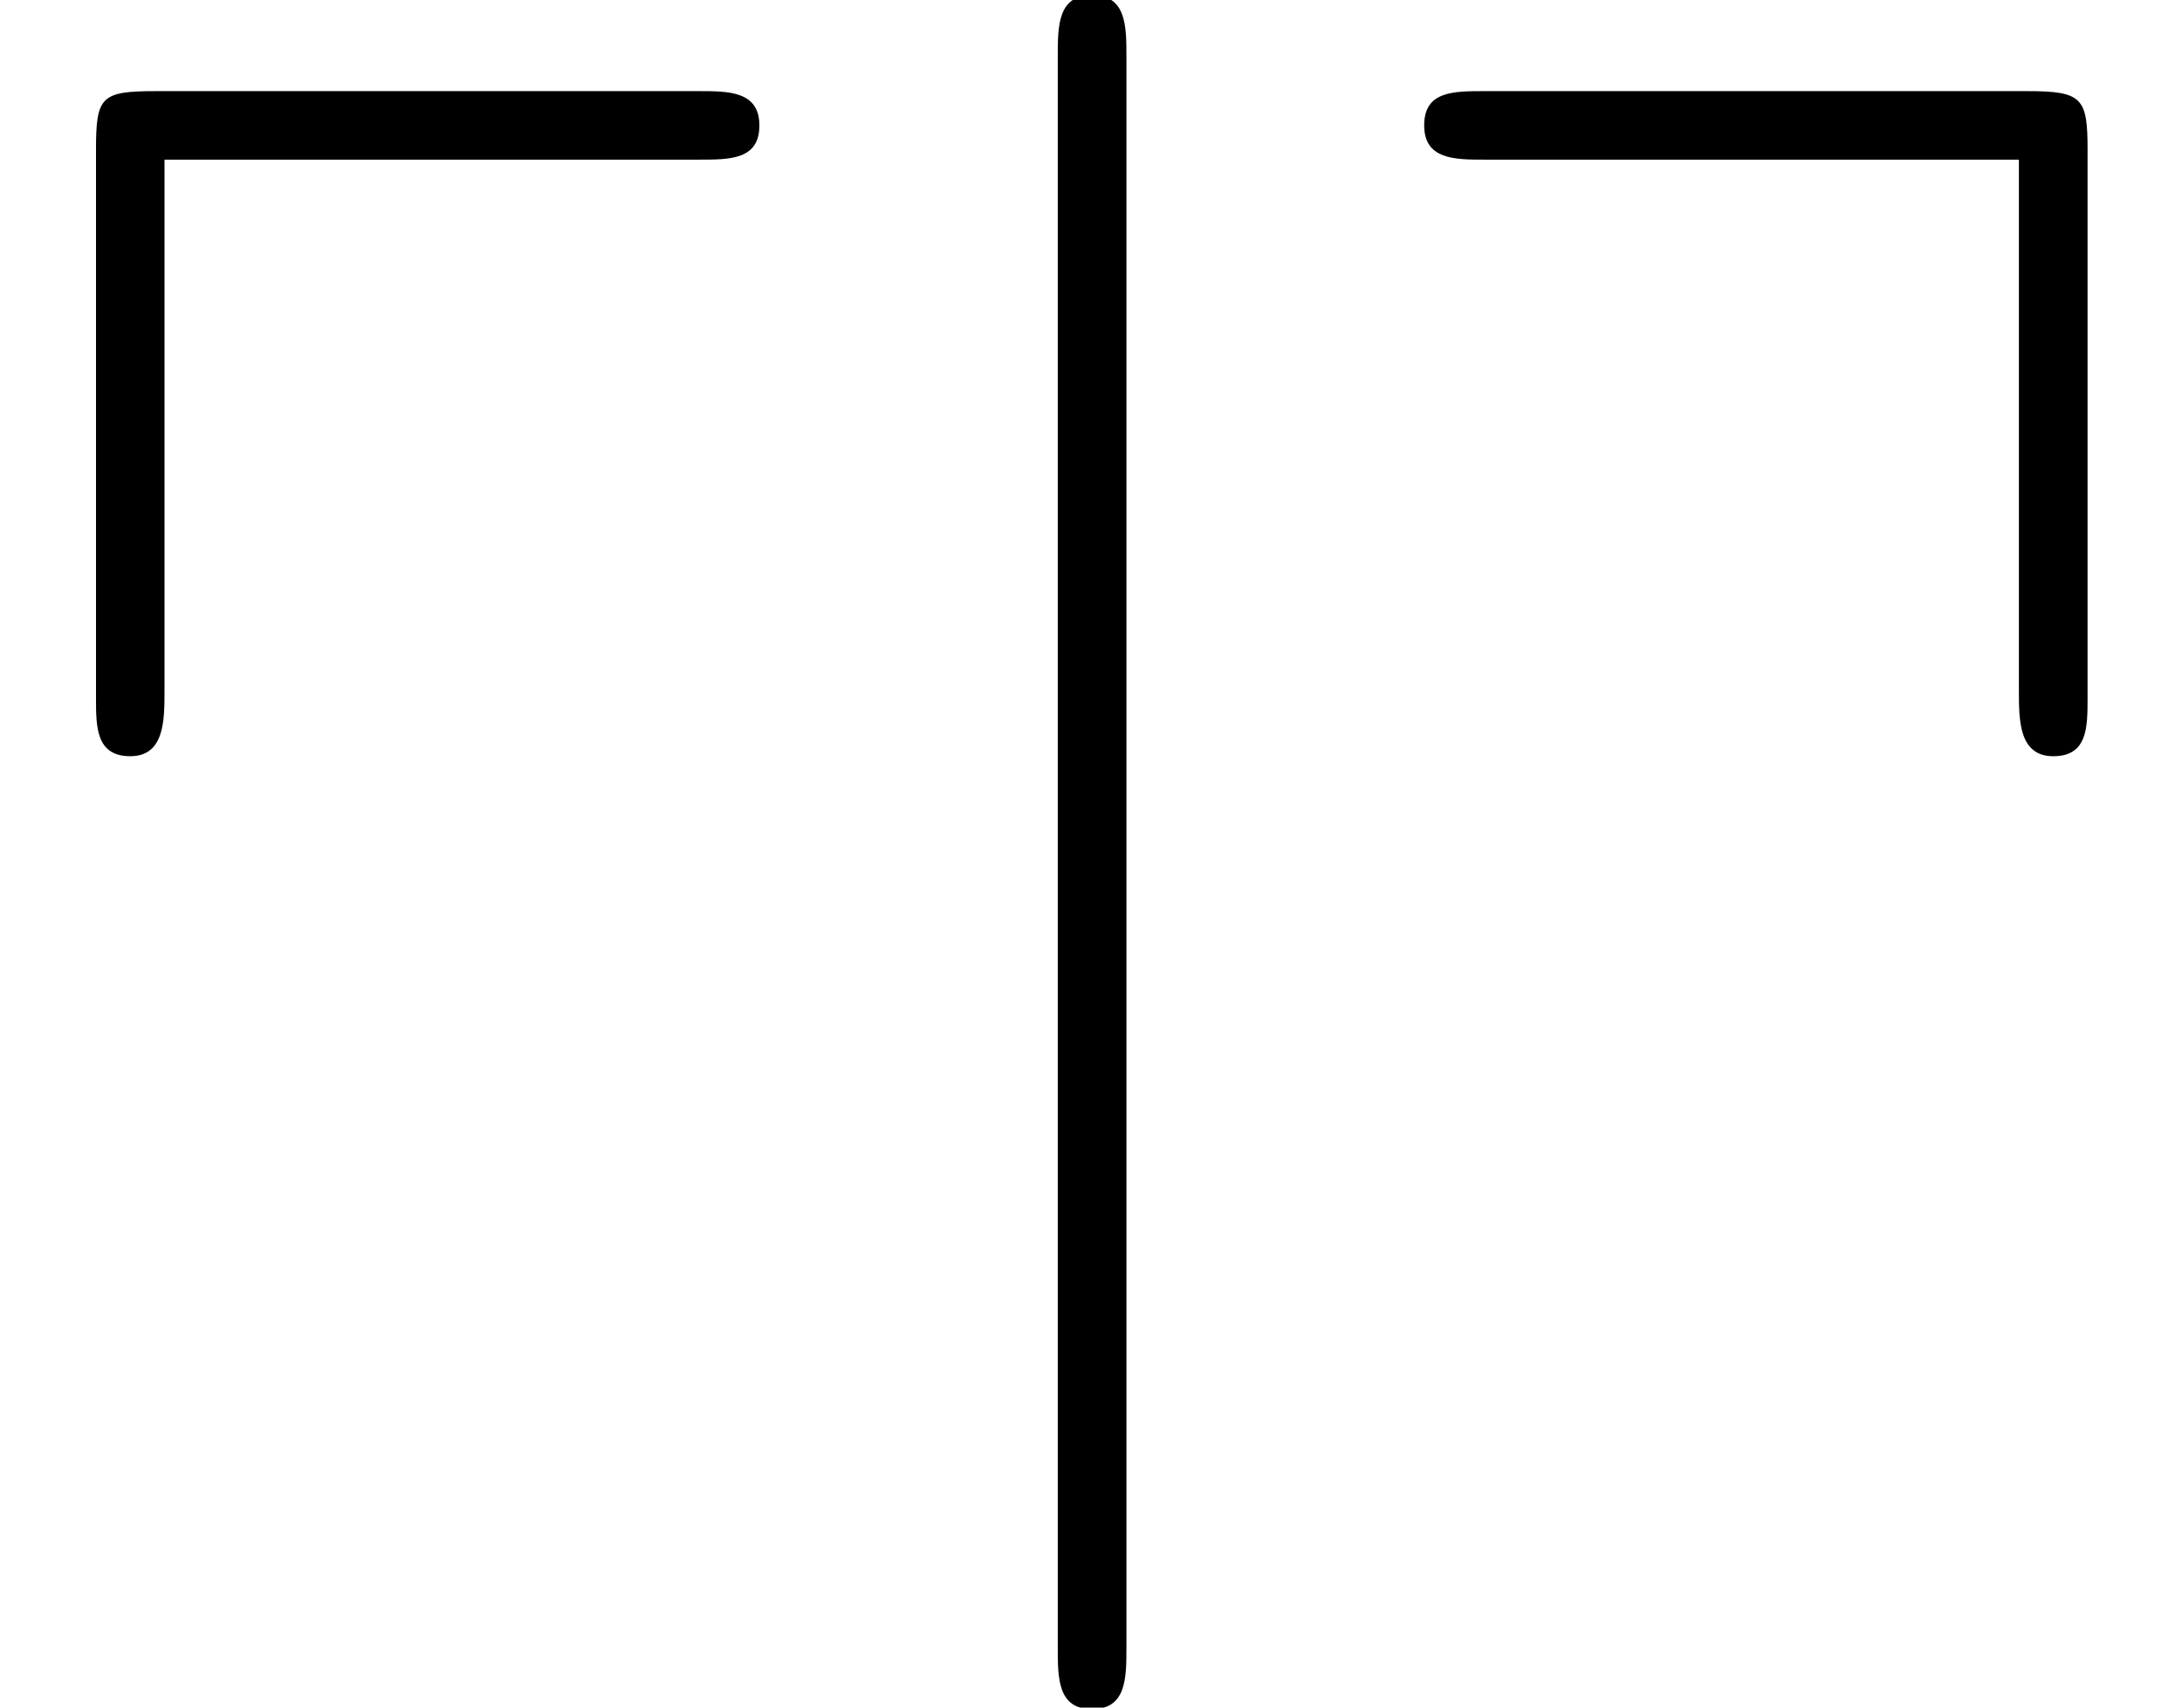 <?xml version='1.0' encoding='UTF-8'?>
<!-- This file was generated by dvisvgm 1.15.1 -->
<svg height='10.868pt' version='1.1' viewBox='70.735 60.591 13.887 10.868' width='13.887pt' xmlns='http://www.w3.org/2000/svg' xmlns:xlink='http://www.w3.org/1999/xlink'>
<defs>
<path d='M4.451 -7.135C4.647 -7.135 4.833 -7.135 4.833 -7.353S4.636 -7.571 4.451 -7.571H0.993C0.644 -7.571 0.611 -7.538 0.611 -7.2V-3.709C0.611 -3.524 0.611 -3.338 0.829 -3.338S1.047 -3.567 1.047 -3.753V-7.135H4.451Z' id='g0-112'/>
<path d='M4.833 -7.2C4.833 -7.527 4.8 -7.571 4.451 -7.571H0.993C0.796 -7.571 0.611 -7.571 0.611 -7.353S0.807 -7.135 0.993 -7.135H4.396V-3.753C4.396 -3.567 4.396 -3.338 4.615 -3.338S4.833 -3.524 4.833 -3.709V-7.2Z' id='g0-113'/>
<path d='M1.735 -7.789C1.735 -7.985 1.735 -8.182 1.516 -8.182S1.298 -7.985 1.298 -7.789V2.335C1.298 2.531 1.298 2.727 1.516 2.727S1.735 2.531 1.735 2.335V-7.789Z' id='g1-106'/>
</defs>
<g id='page1'>
<use x='70.735' xlink:href='#g0-112' y='68.742'/>
<use x='76.169' xlink:href='#g1-106' y='68.742'/>
<use x='79.188' xlink:href='#g0-113' y='68.742'/>
</g>
</svg>
<!--Rendered by QuickLaTeX.com-->